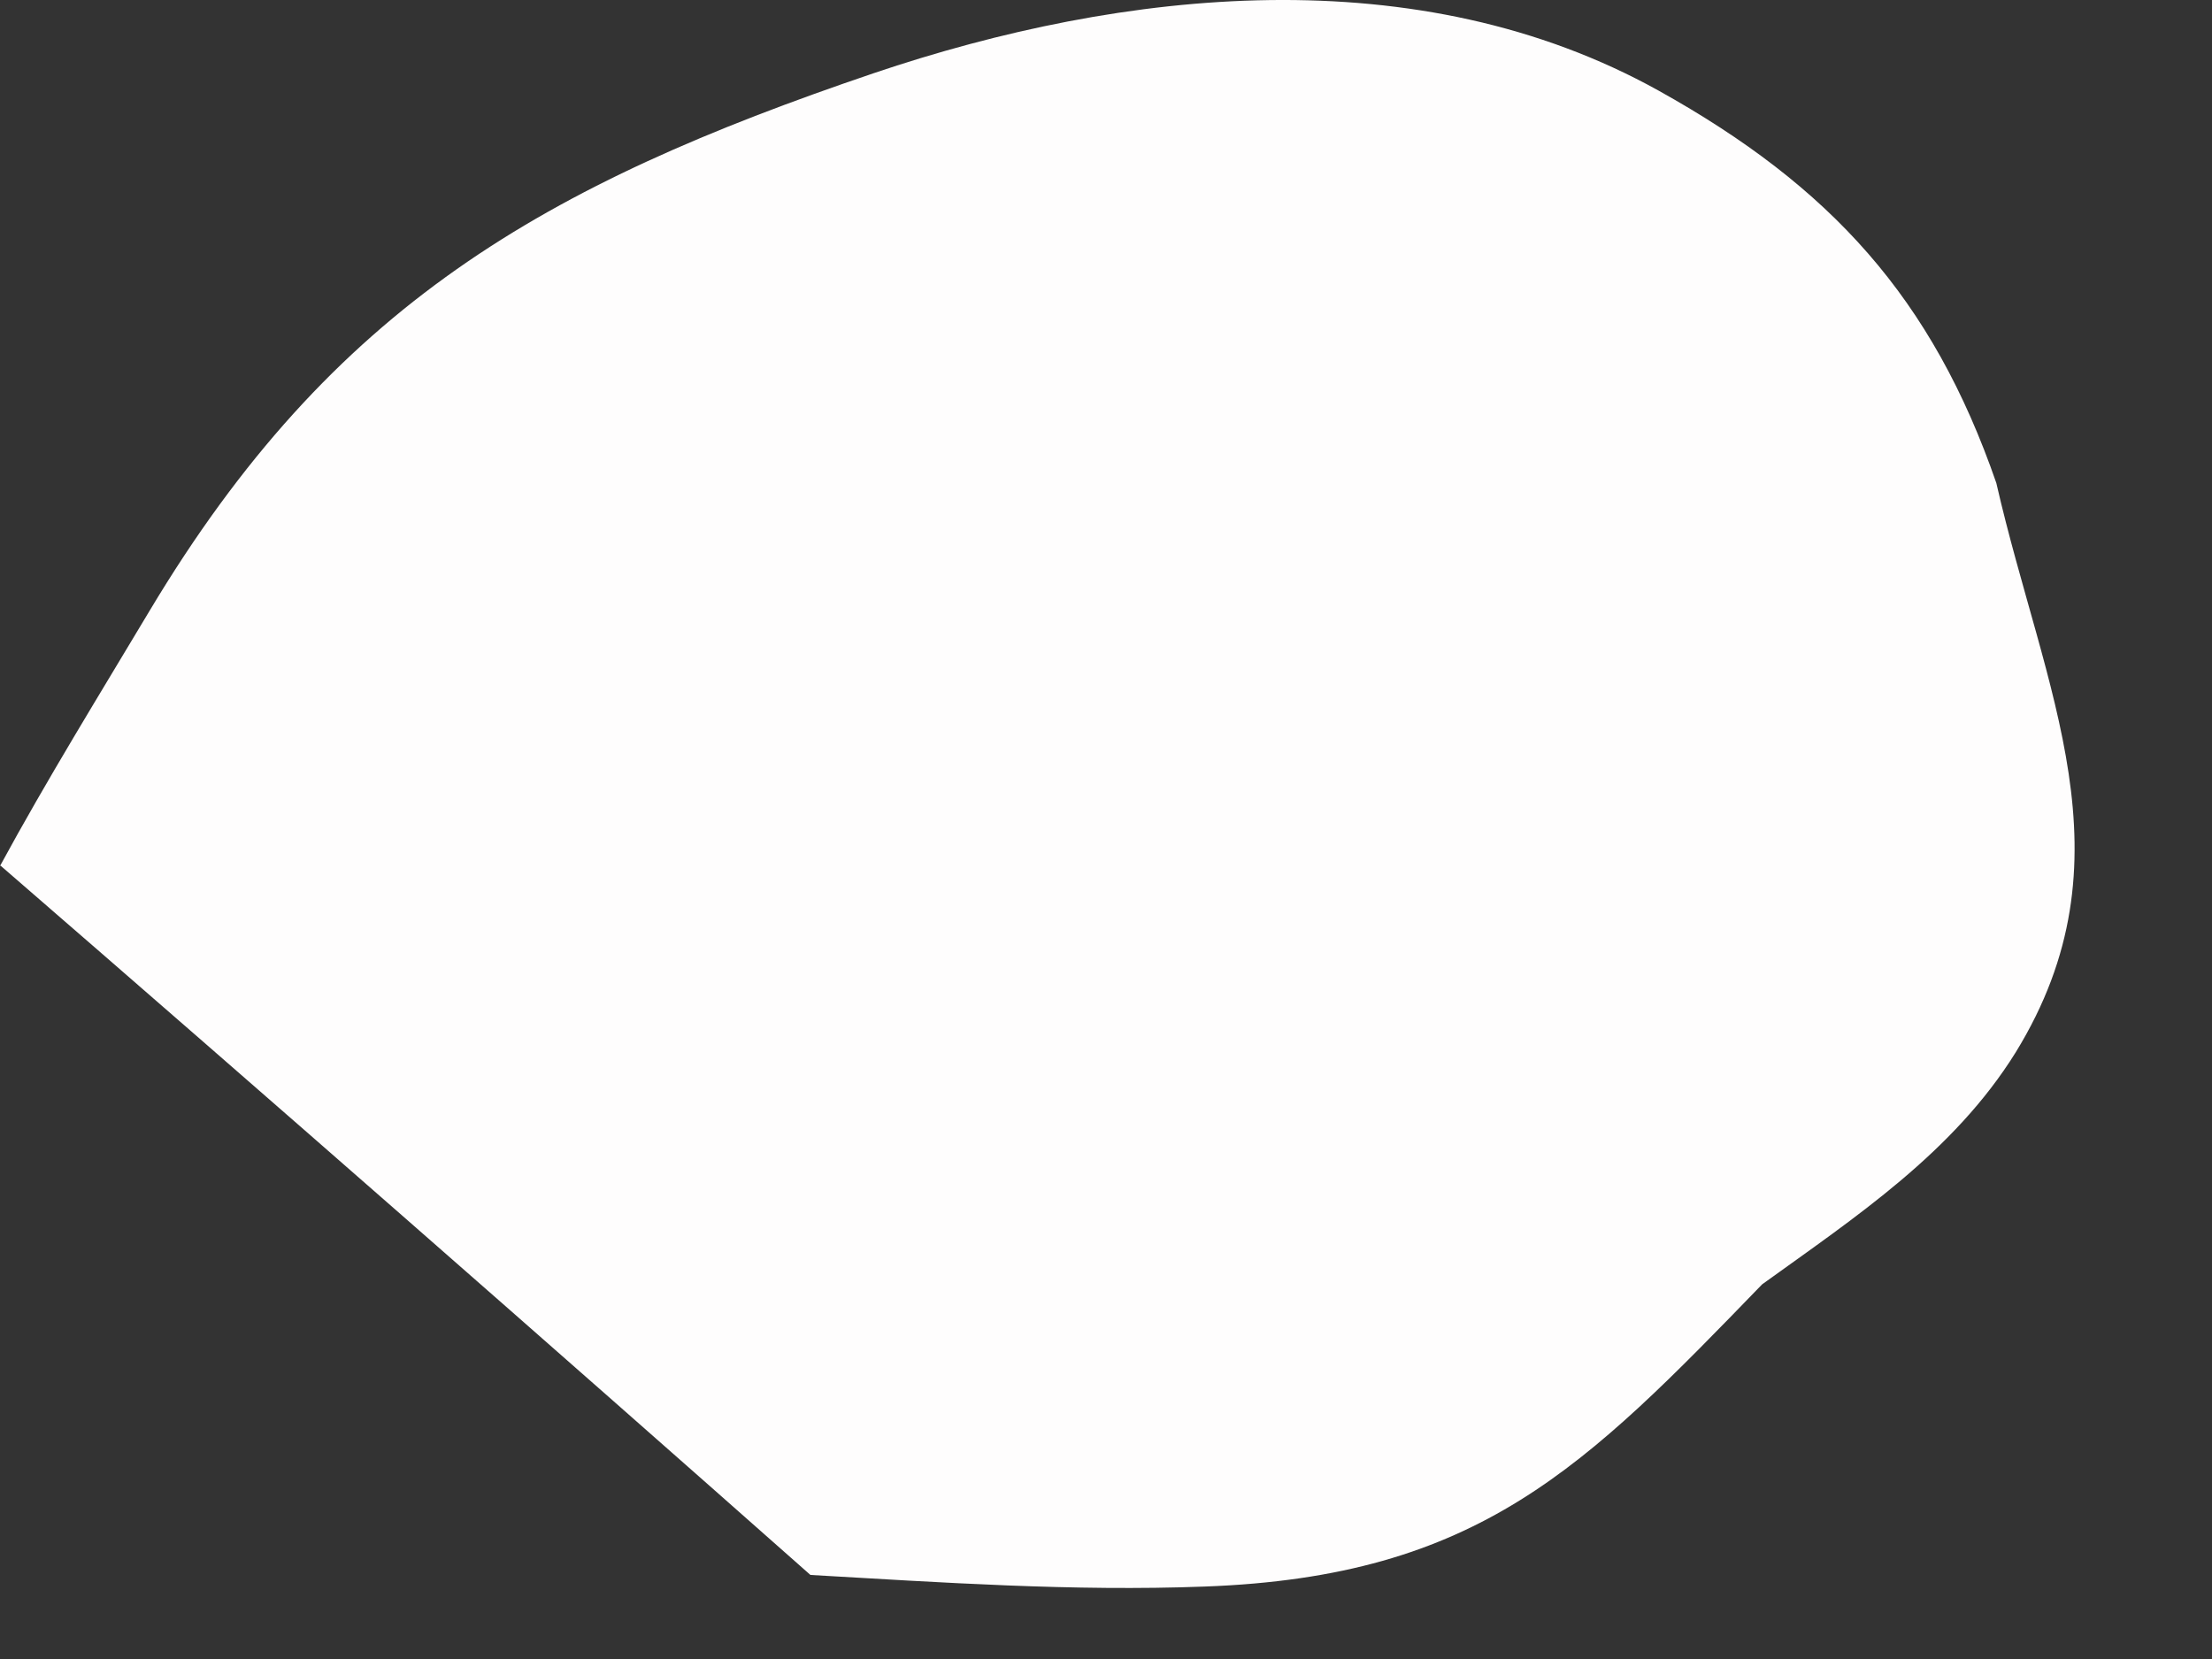 <?xml version="1.0" encoding="utf-8"?>
<svg xmlns="http://www.w3.org/2000/svg" fill="none" height="100%" overflow="visible" preserveAspectRatio="none" style="display: block;" viewBox="0 0 8 6" width="100%">
<rect x="0" y="0" width="8" height="6" fill="#333333" stroke="none"/>
<path d="M0 3.132C0.17 2.819 0.358 2.515 0.541 2.209C1.203 1.103 1.968 0.669 3.159 0.265C4.067 -0.042 5.13 -0.155 5.999 0.328C6.622 0.675 6.989 1.079 7.22 1.747C7.393 2.503 7.721 3.105 7.29 3.806C7.065 4.168 6.71 4.402 6.373 4.645C5.732 5.307 5.349 5.702 4.356 5.738C3.882 5.756 3.402 5.723 2.931 5.696C1.959 4.836 0.981 3.979 0 3.129V3.132Z" fill="#FEFDFD" id="Vector"/>
</svg>